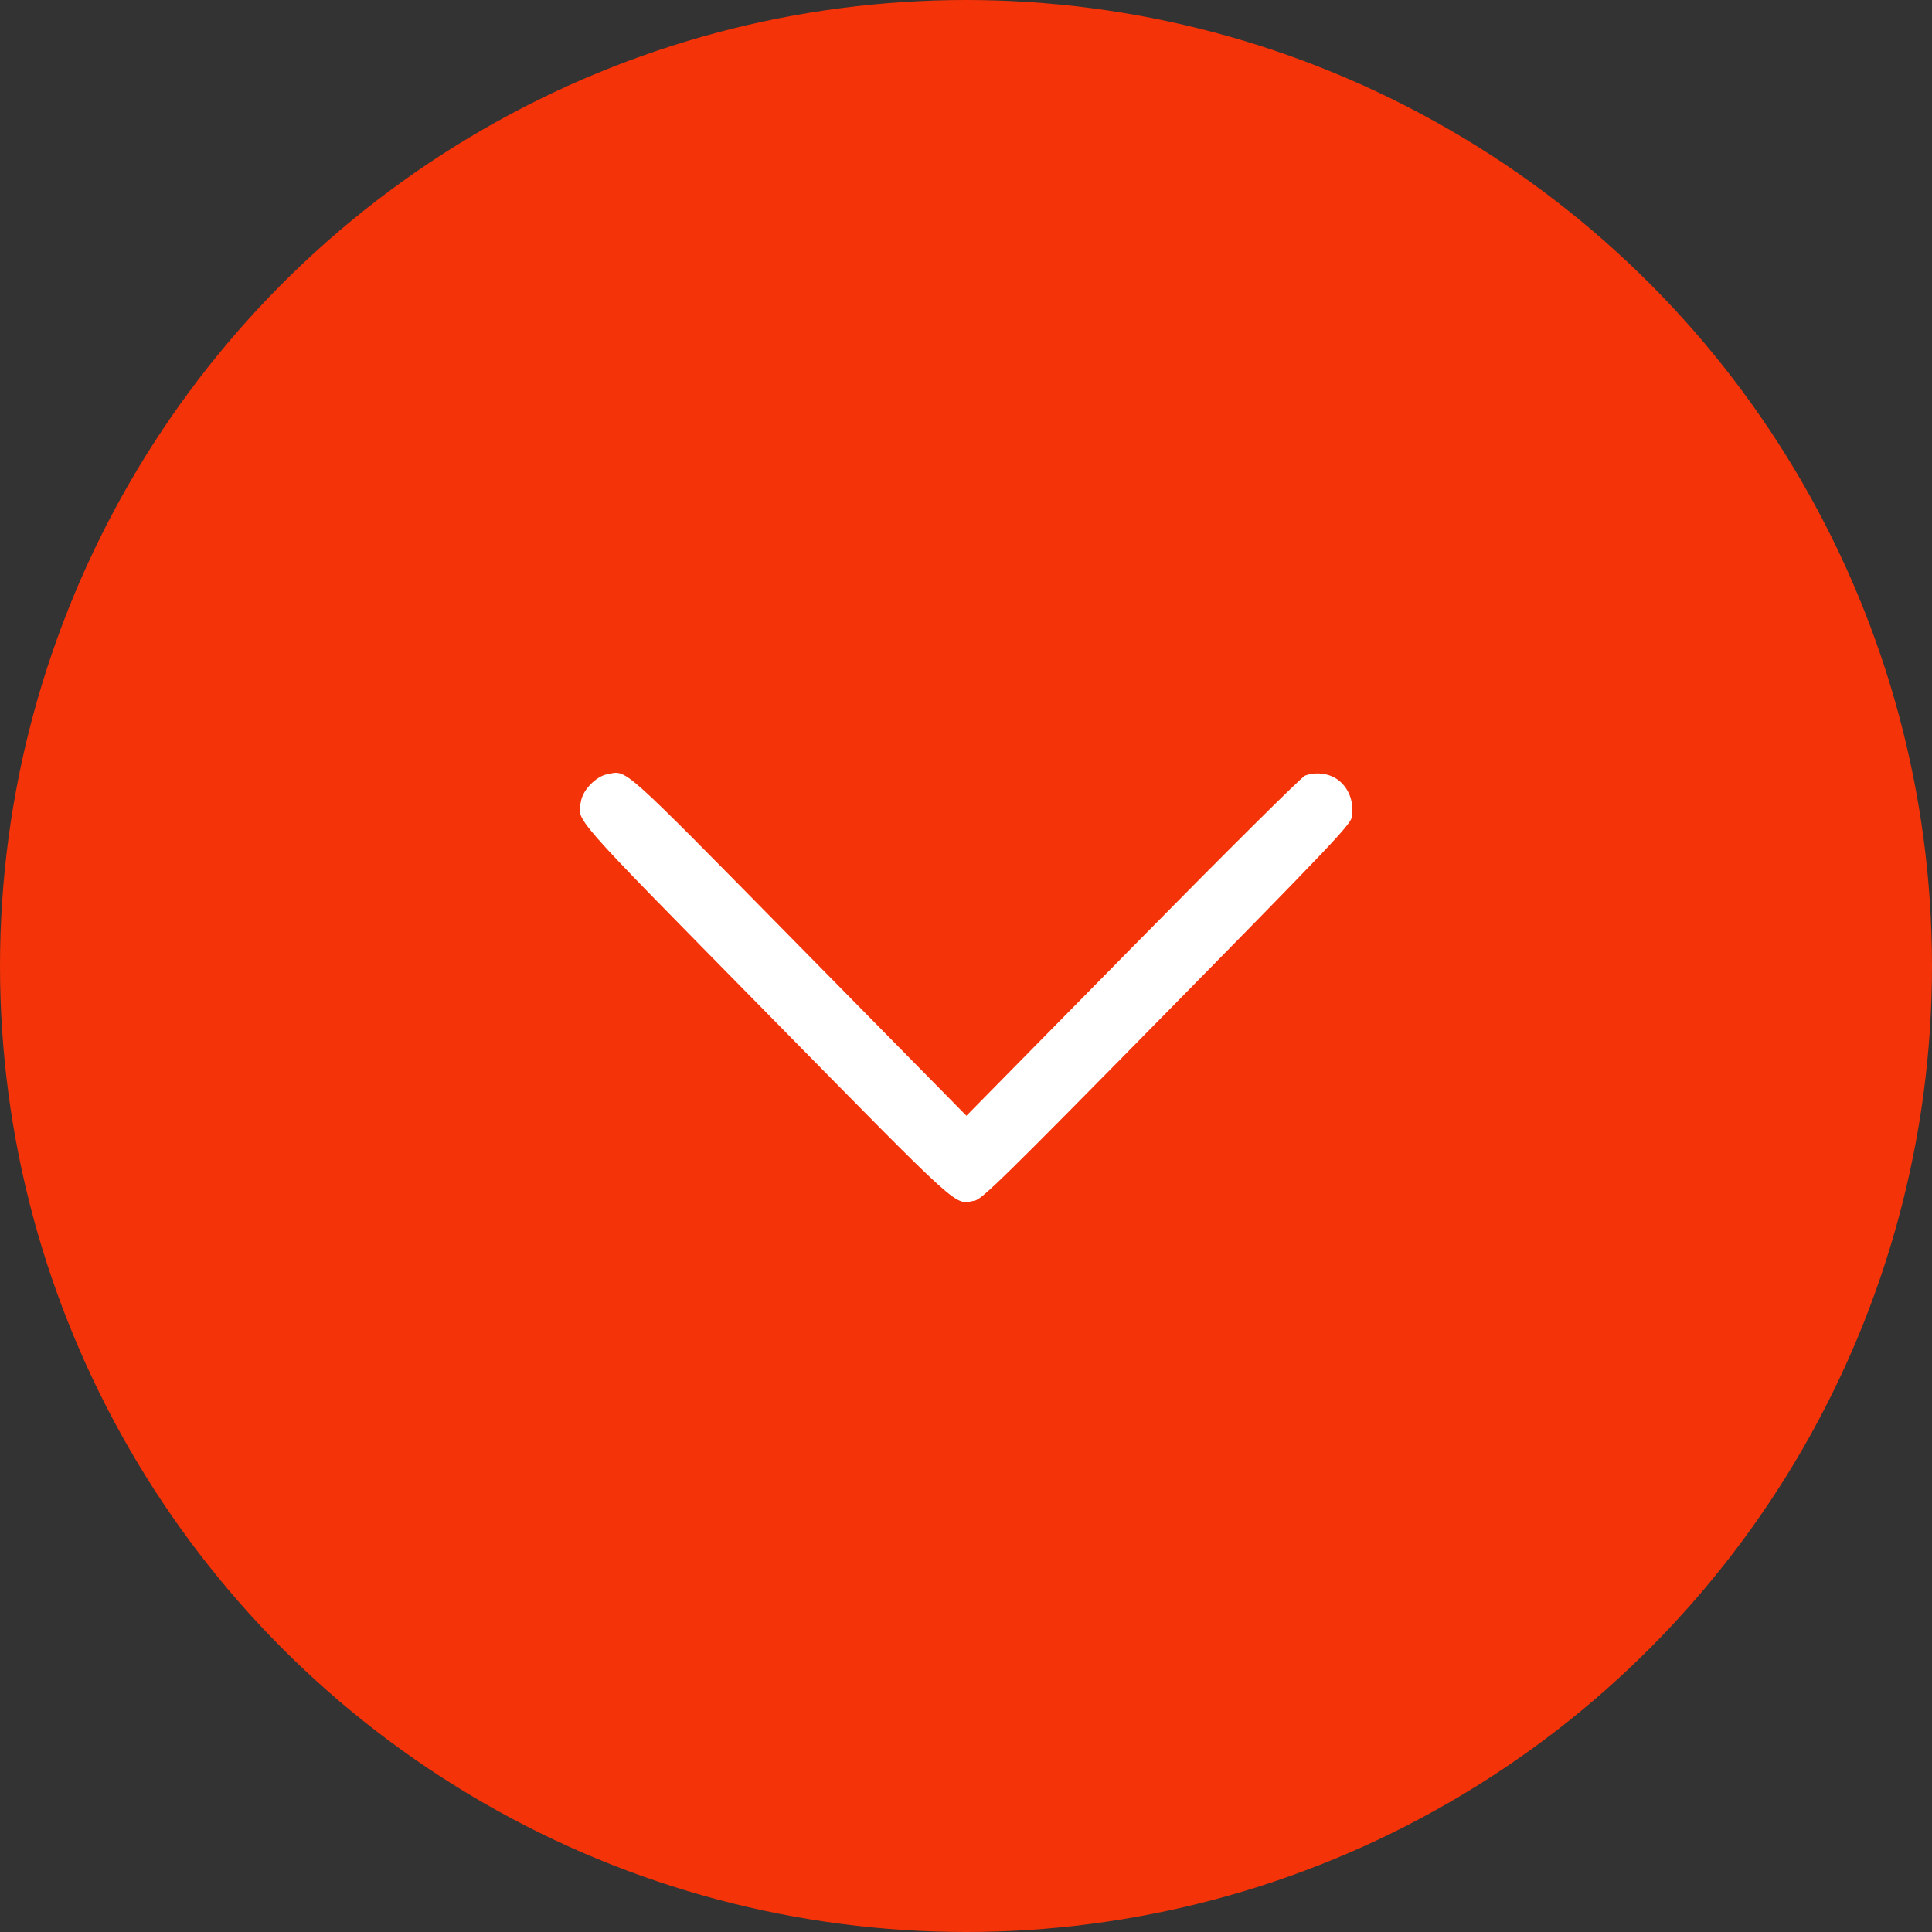 <?xml version="1.0" encoding="UTF-8"?> <svg xmlns="http://www.w3.org/2000/svg" width="90" height="90" viewBox="0 0 90 90" fill="none"><rect x="0" y="0" width="90" height="90" fill="#333333" stroke="none"/> <circle cx="45" cy="45" r="45" transform="rotate(-180 45 45)" fill="#F43308"></circle> <path fill-rule="evenodd" clip-rule="evenodd" d="M62.05 36.166C62.733 36.468 63.114 37.258 62.97 38.073C62.908 38.419 61.945 39.434 54.343 47.162C46.741 54.89 45.743 55.869 45.402 55.931C44.432 56.109 44.996 56.617 35.694 47.162C26.395 37.709 26.889 38.274 27.07 37.298C27.164 36.787 27.776 36.165 28.279 36.069C29.235 35.886 28.754 35.456 37.222 44.056L45.019 51.975L52.765 44.106C57.103 39.699 60.637 36.189 60.798 36.129C61.184 35.983 61.669 35.998 62.05 36.166Z" fill="white"></path> </svg> 